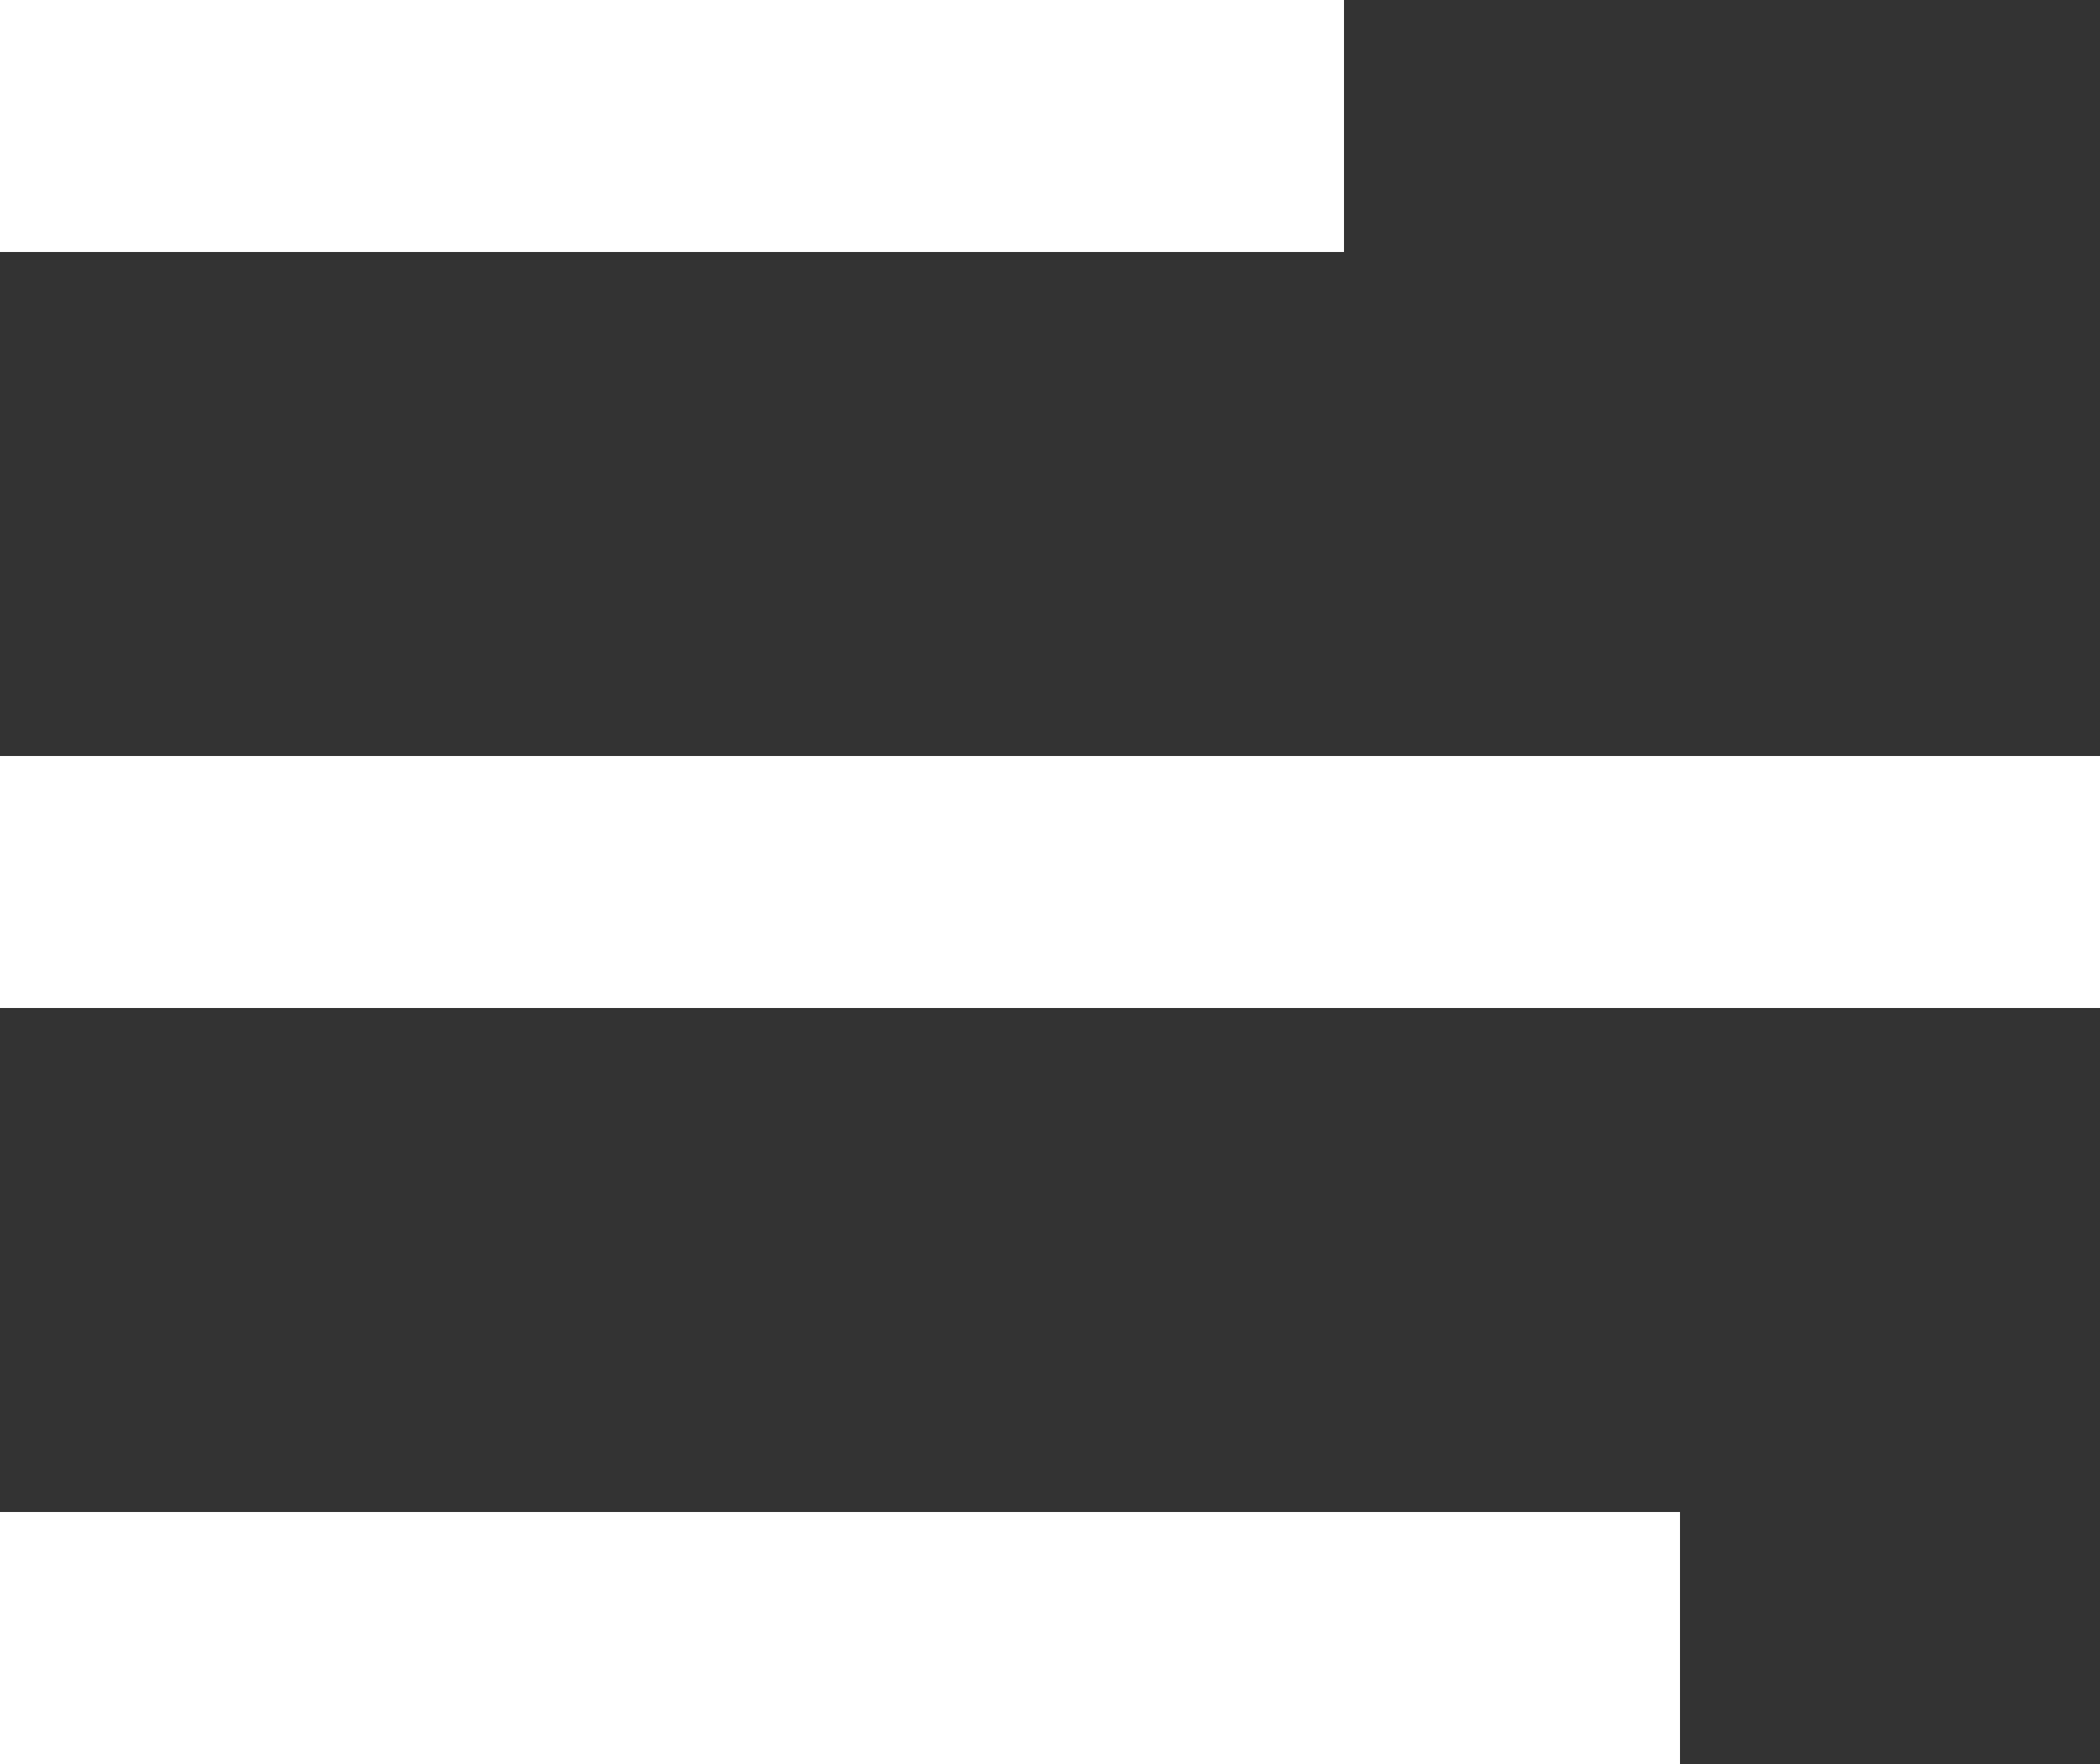 <svg width="25" height="21" viewBox="0 0 25 21" fill="none" xmlns="http://www.w3.org/2000/svg">
<rect x="0" y="0" width="25" height="21" fill="#333333" stroke="none"/>
<rect width="16" height="3" fill="white"/>
<rect y="9" width="25" height="3" fill="white"/>
<rect y="18" width="20" height="3" fill="white"/>
</svg>
